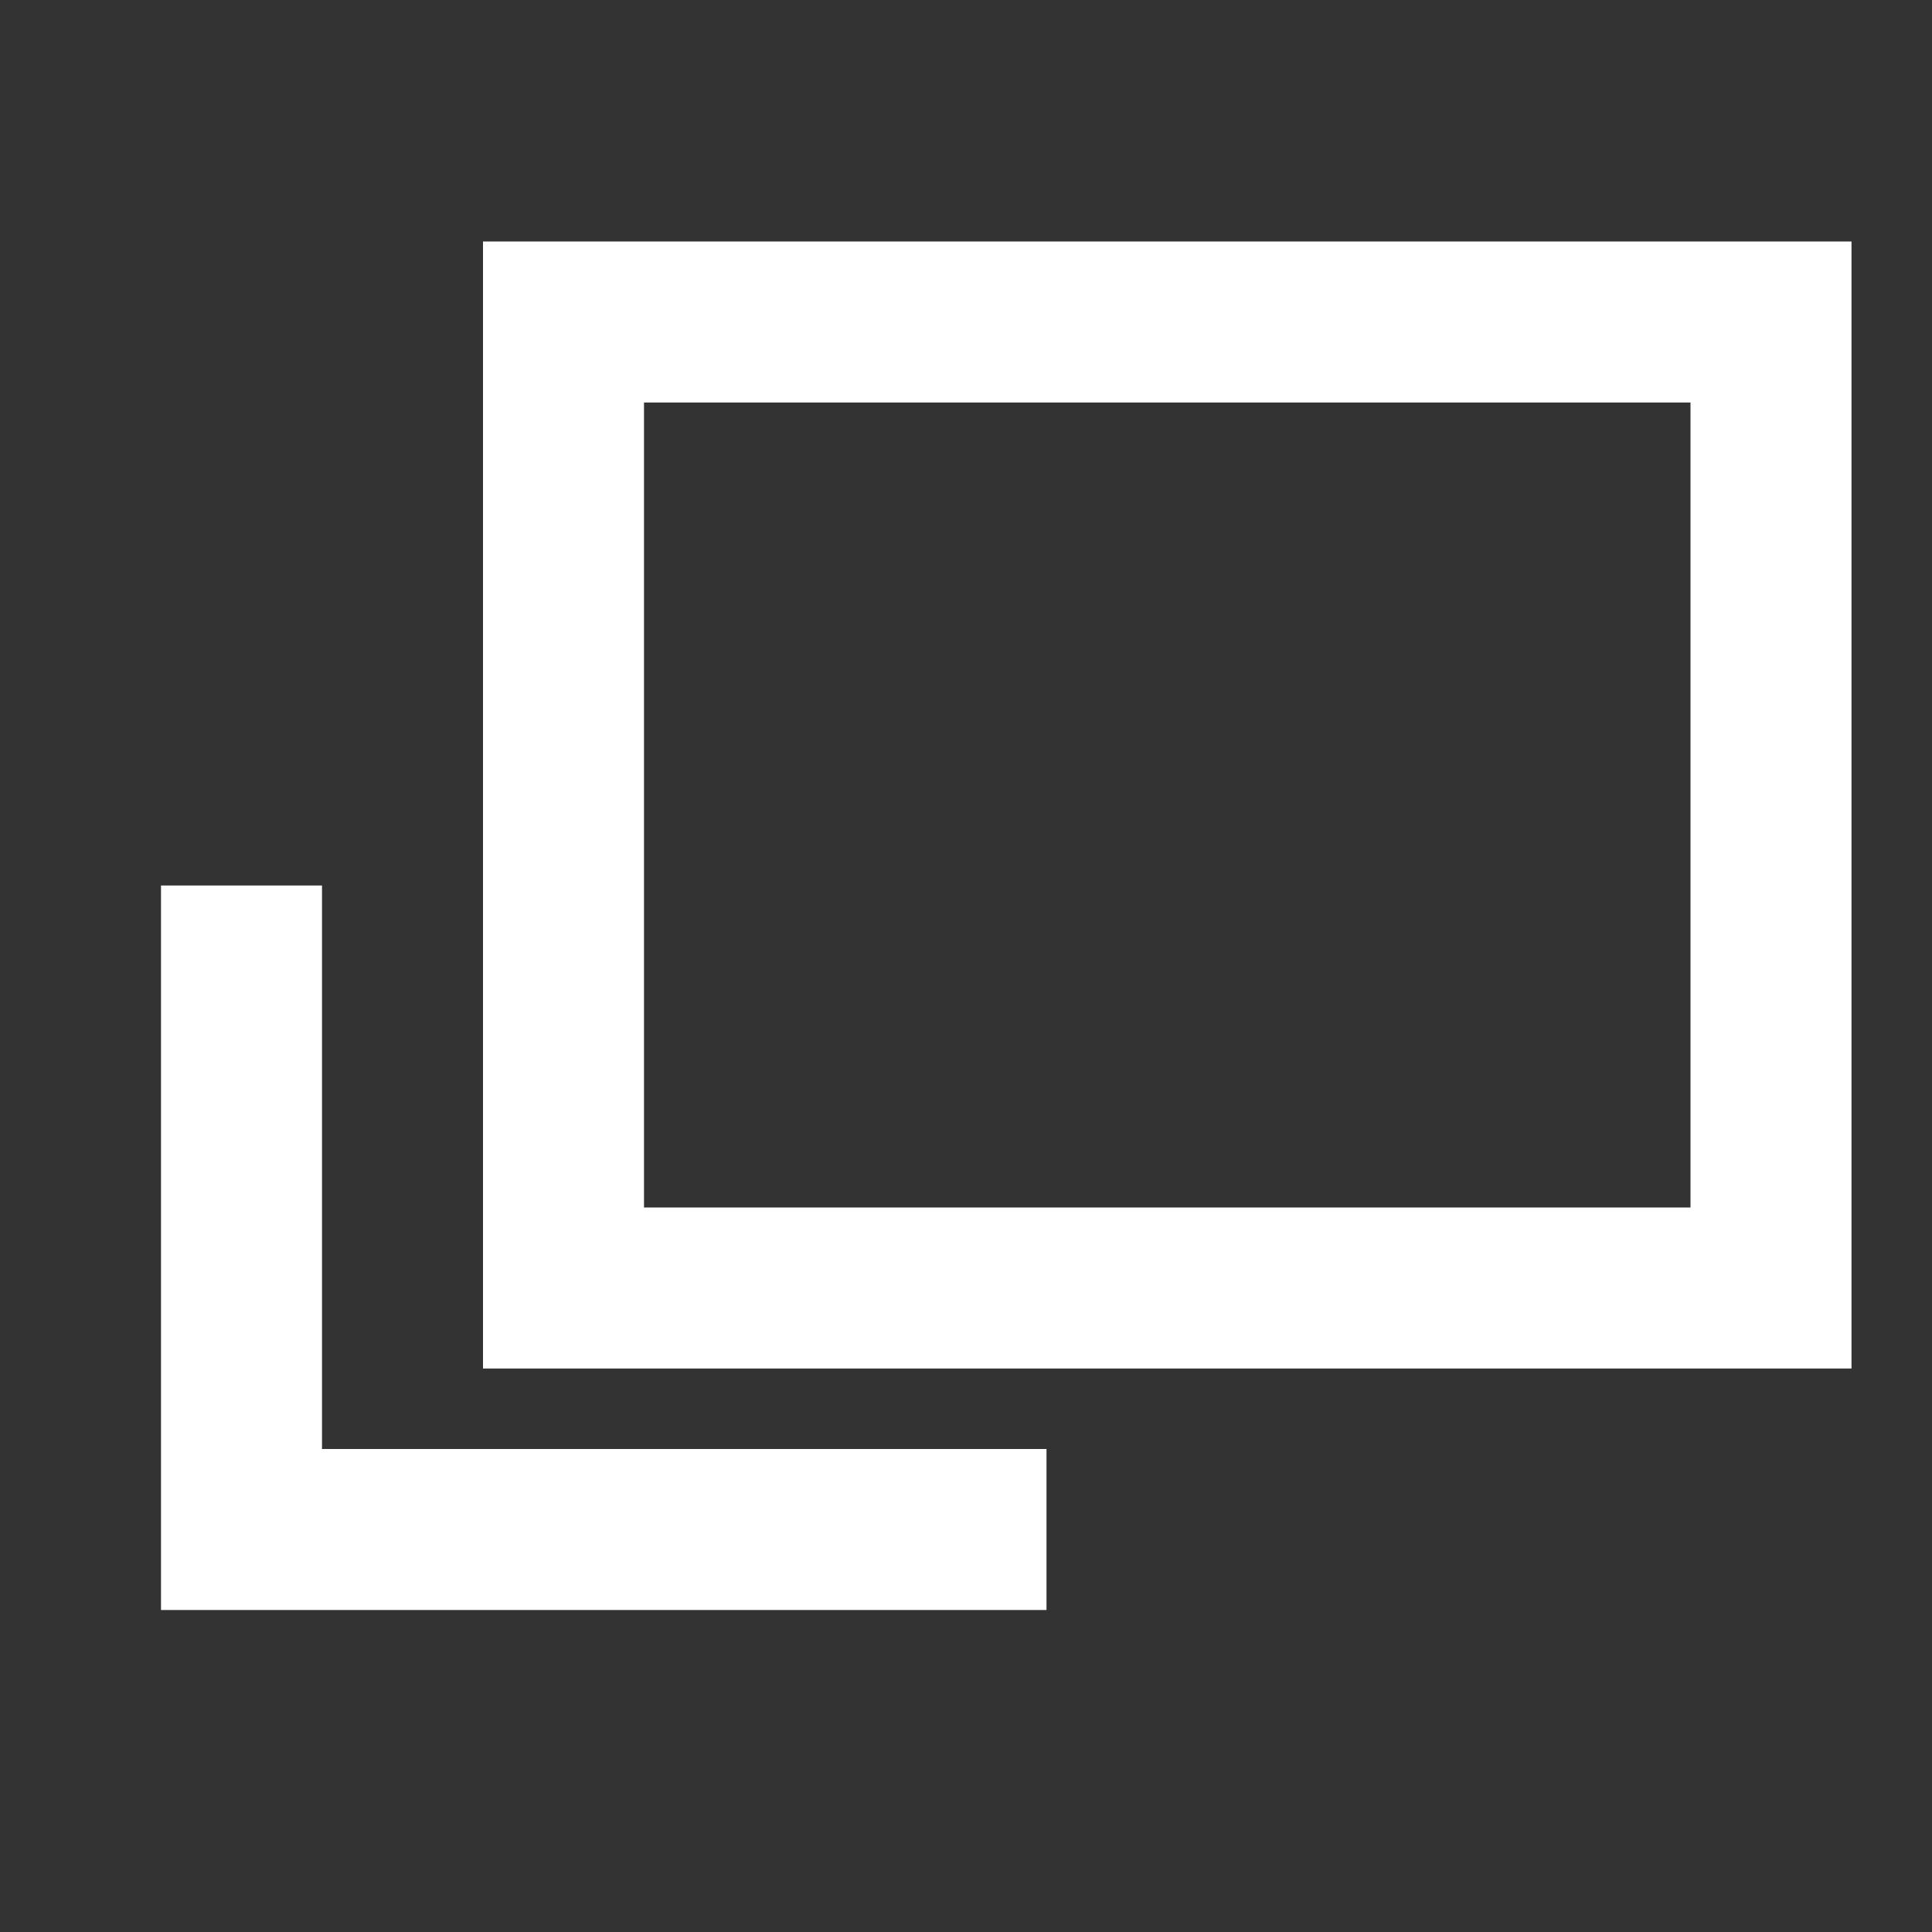 <svg width="24" height="24" viewBox="0 0 24 24" fill="none" xmlns="http://www.w3.org/2000/svg">
<rect x="0" y="0" width="24" height="24" fill="#333333" stroke="none"/>
<rect x="7" y="4" width="15" height="12" stroke="white" stroke-width="2"/>
<path d="M3 11V19H13" stroke="white" stroke-width="2"/>
</svg>